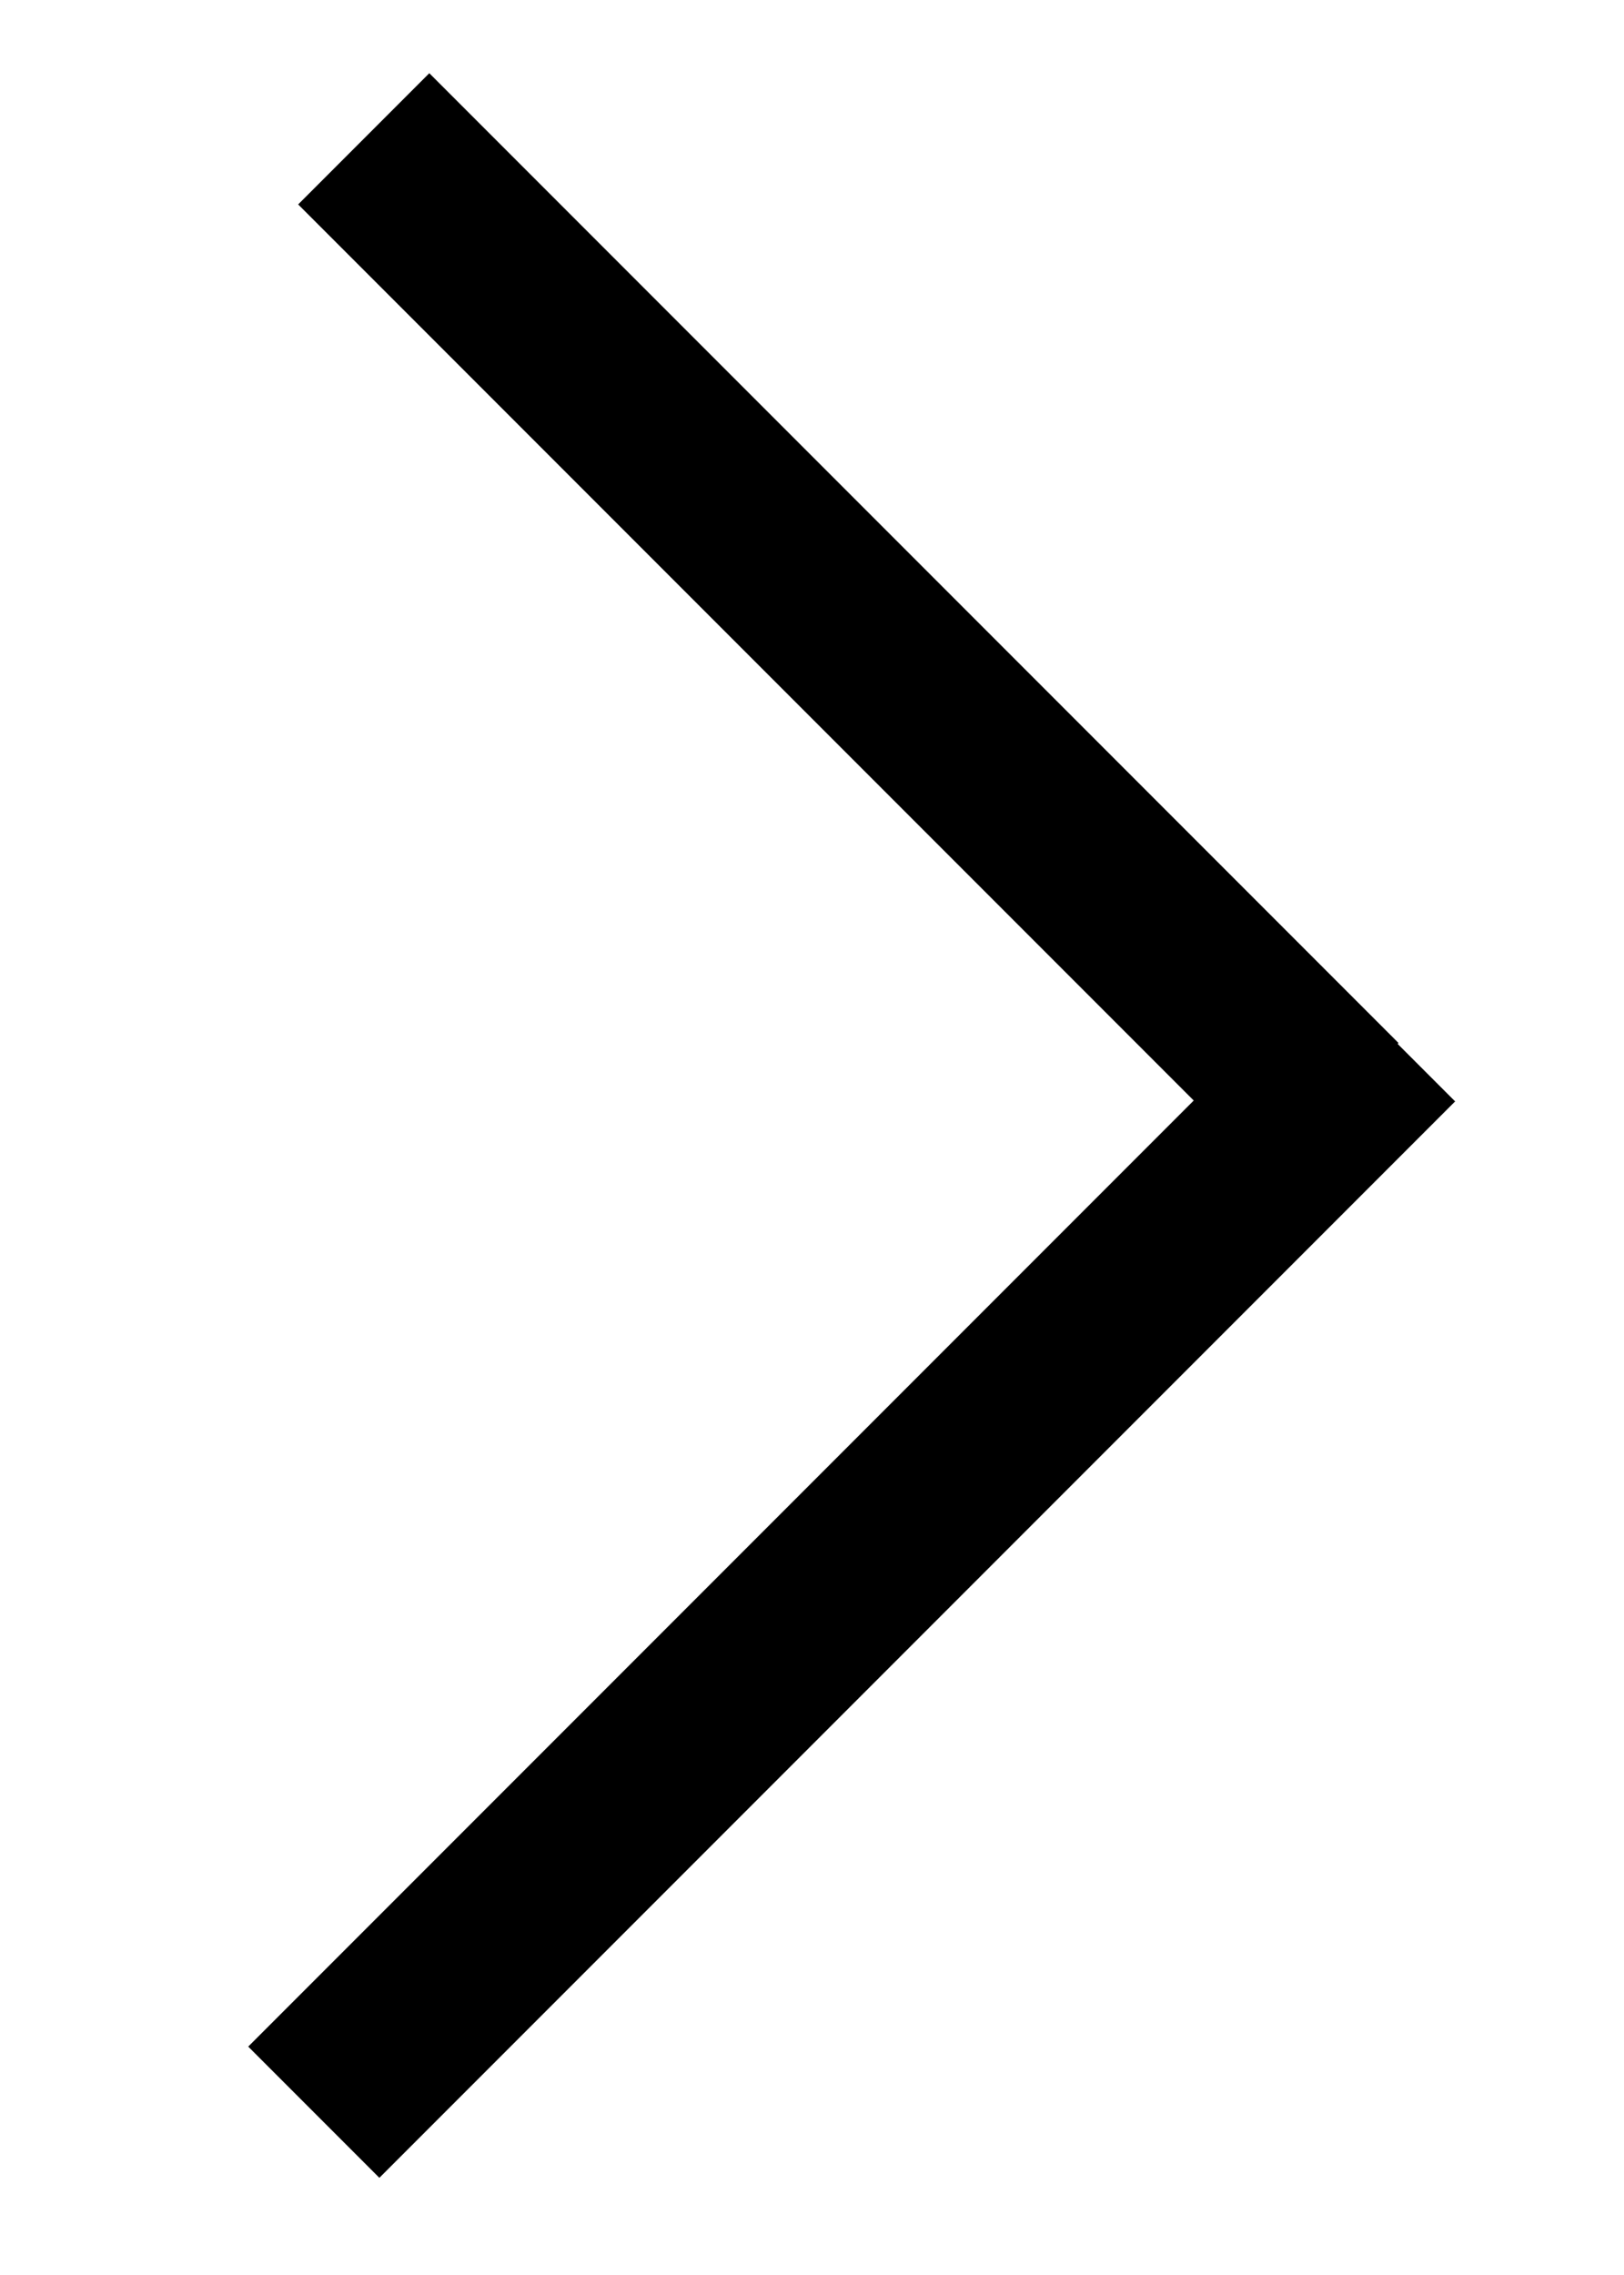 <svg width="5" height="7" viewBox="0 0 5 7" fill="none" xmlns="http://www.w3.org/2000/svg">
<rect x="0.918" y="0.629" width="0.571" height="4.22" transform="rotate(-45 0.918 0.629)" fill="black"/>
<rect x="1.168" y="6.701" width="0.571" height="4.684" transform="rotate(-135 1.168 6.701)" fill="black"/>
</svg>
